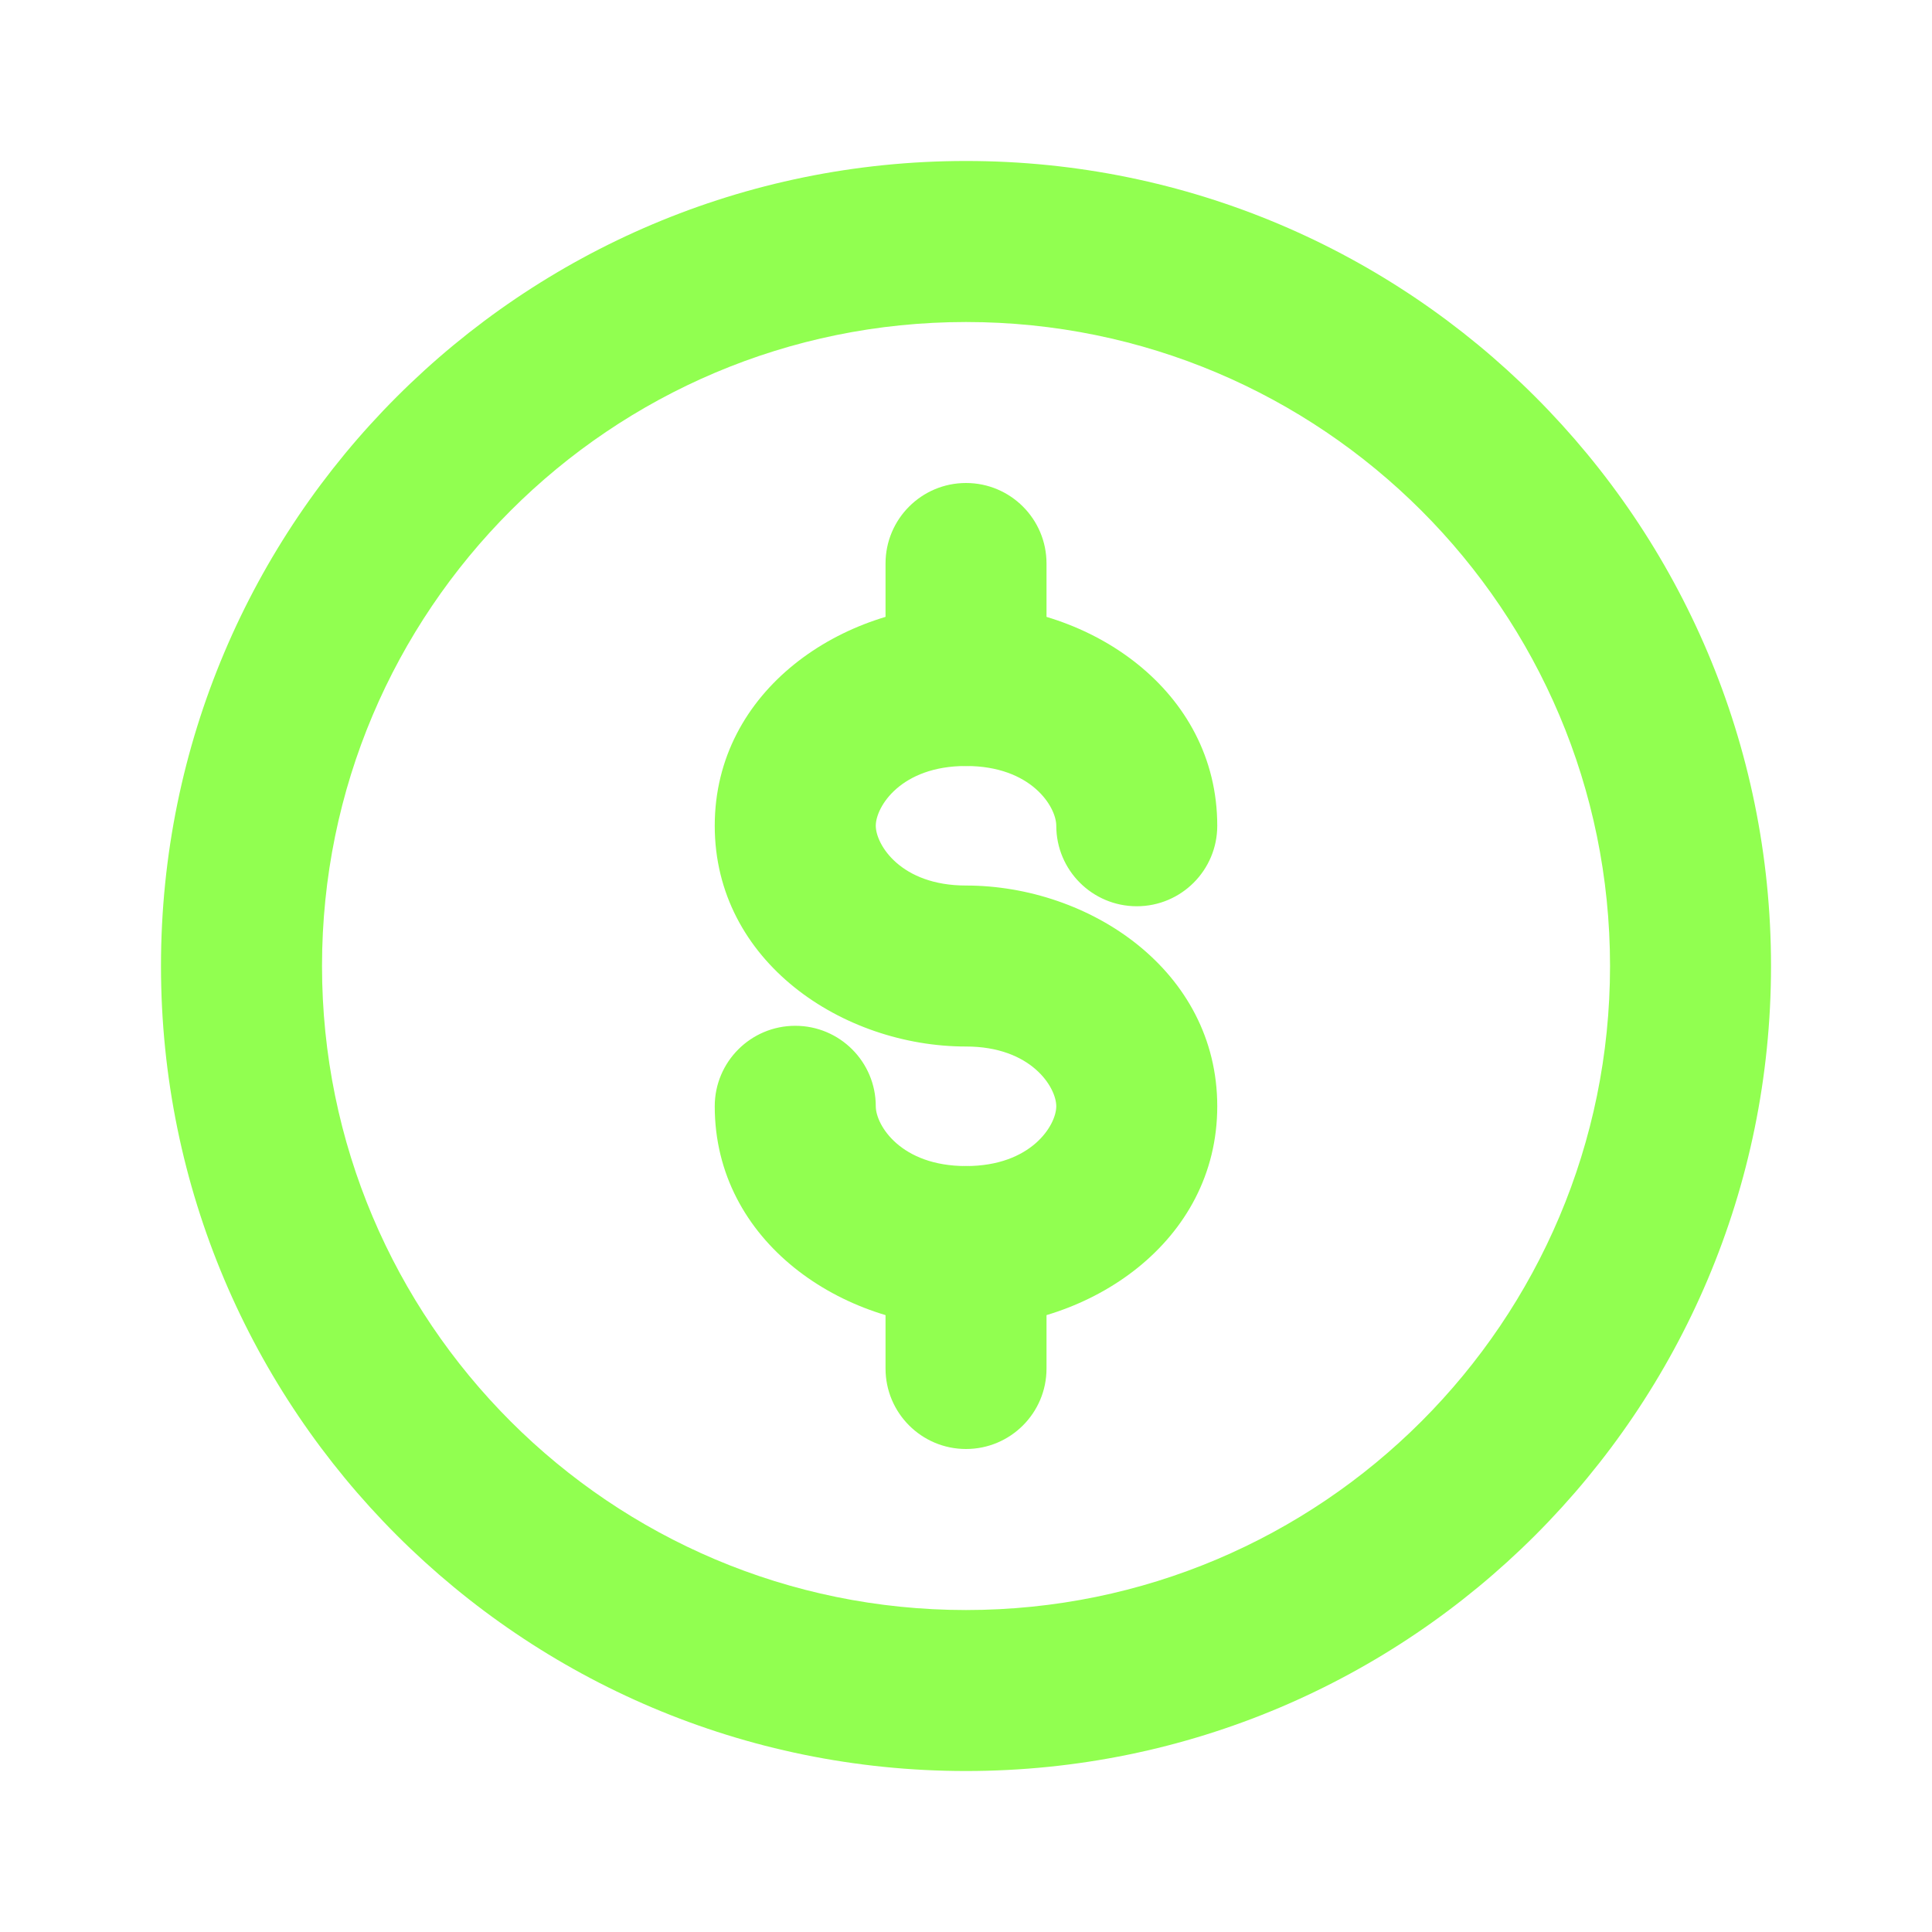 <svg width="40" height="40" viewBox="0 0 40 40" fill="none" xmlns="http://www.w3.org/2000/svg">
<path fill-rule="evenodd" clip-rule="evenodd" d="M20 33.334C27.364 33.334 33.334 27.364 33.334 20C33.334 12.636 27.364 6.667 20 6.667C12.636 6.667 6.667 12.636 6.667 20C6.667 27.364 12.636 33.334 20 33.334ZM20 36.667C29.205 36.667 36.667 29.205 36.667 20C36.667 10.795 29.205 3.333 20 3.333C10.795 3.333 3.333 10.795 3.333 20C3.333 29.205 10.795 36.667 20 36.667Z" fill="#91FF50"/>
<path fill-rule="evenodd" clip-rule="evenodd" d="M20 15.859C18.648 15.859 18.132 16.705 18.132 17.096C18.132 17.487 18.648 18.334 20 18.334C22.551 18.334 25.202 20.089 25.202 22.904C25.202 25.719 22.551 27.475 20 27.475C17.45 27.475 14.798 25.719 14.798 22.904C14.798 21.984 15.544 21.238 16.465 21.238C17.386 21.238 18.132 21.984 18.132 22.904C18.132 23.295 18.648 24.142 20 24.142C21.353 24.142 21.869 23.295 21.869 22.904C21.869 22.513 21.353 21.667 20 21.667C17.45 21.667 14.798 19.911 14.798 17.096C14.798 14.281 17.45 12.525 20 12.525C22.551 12.525 25.202 14.281 25.202 17.096C25.202 18.017 24.456 18.763 23.536 18.763C22.615 18.763 21.869 18.017 21.869 17.096C21.869 16.705 21.353 15.859 20 15.859Z" fill="#91FF50"/>
<path fill-rule="evenodd" clip-rule="evenodd" d="M20 10C20.921 10 21.667 10.746 21.667 11.667V14.192C21.667 15.112 20.921 15.859 20 15.859C19.08 15.859 18.334 15.112 18.334 14.192V11.667C18.334 10.746 19.08 10 20 10Z" fill="#91FF50"/>
<path fill-rule="evenodd" clip-rule="evenodd" d="M20 24.142C20.921 24.142 21.667 24.888 21.667 25.808V28.334C21.667 29.254 20.921 30 20 30C19.08 30 18.334 29.254 18.334 28.334V25.808C18.334 24.888 19.08 24.142 20 24.142Z" fill="#91FF50"/>
</svg>

